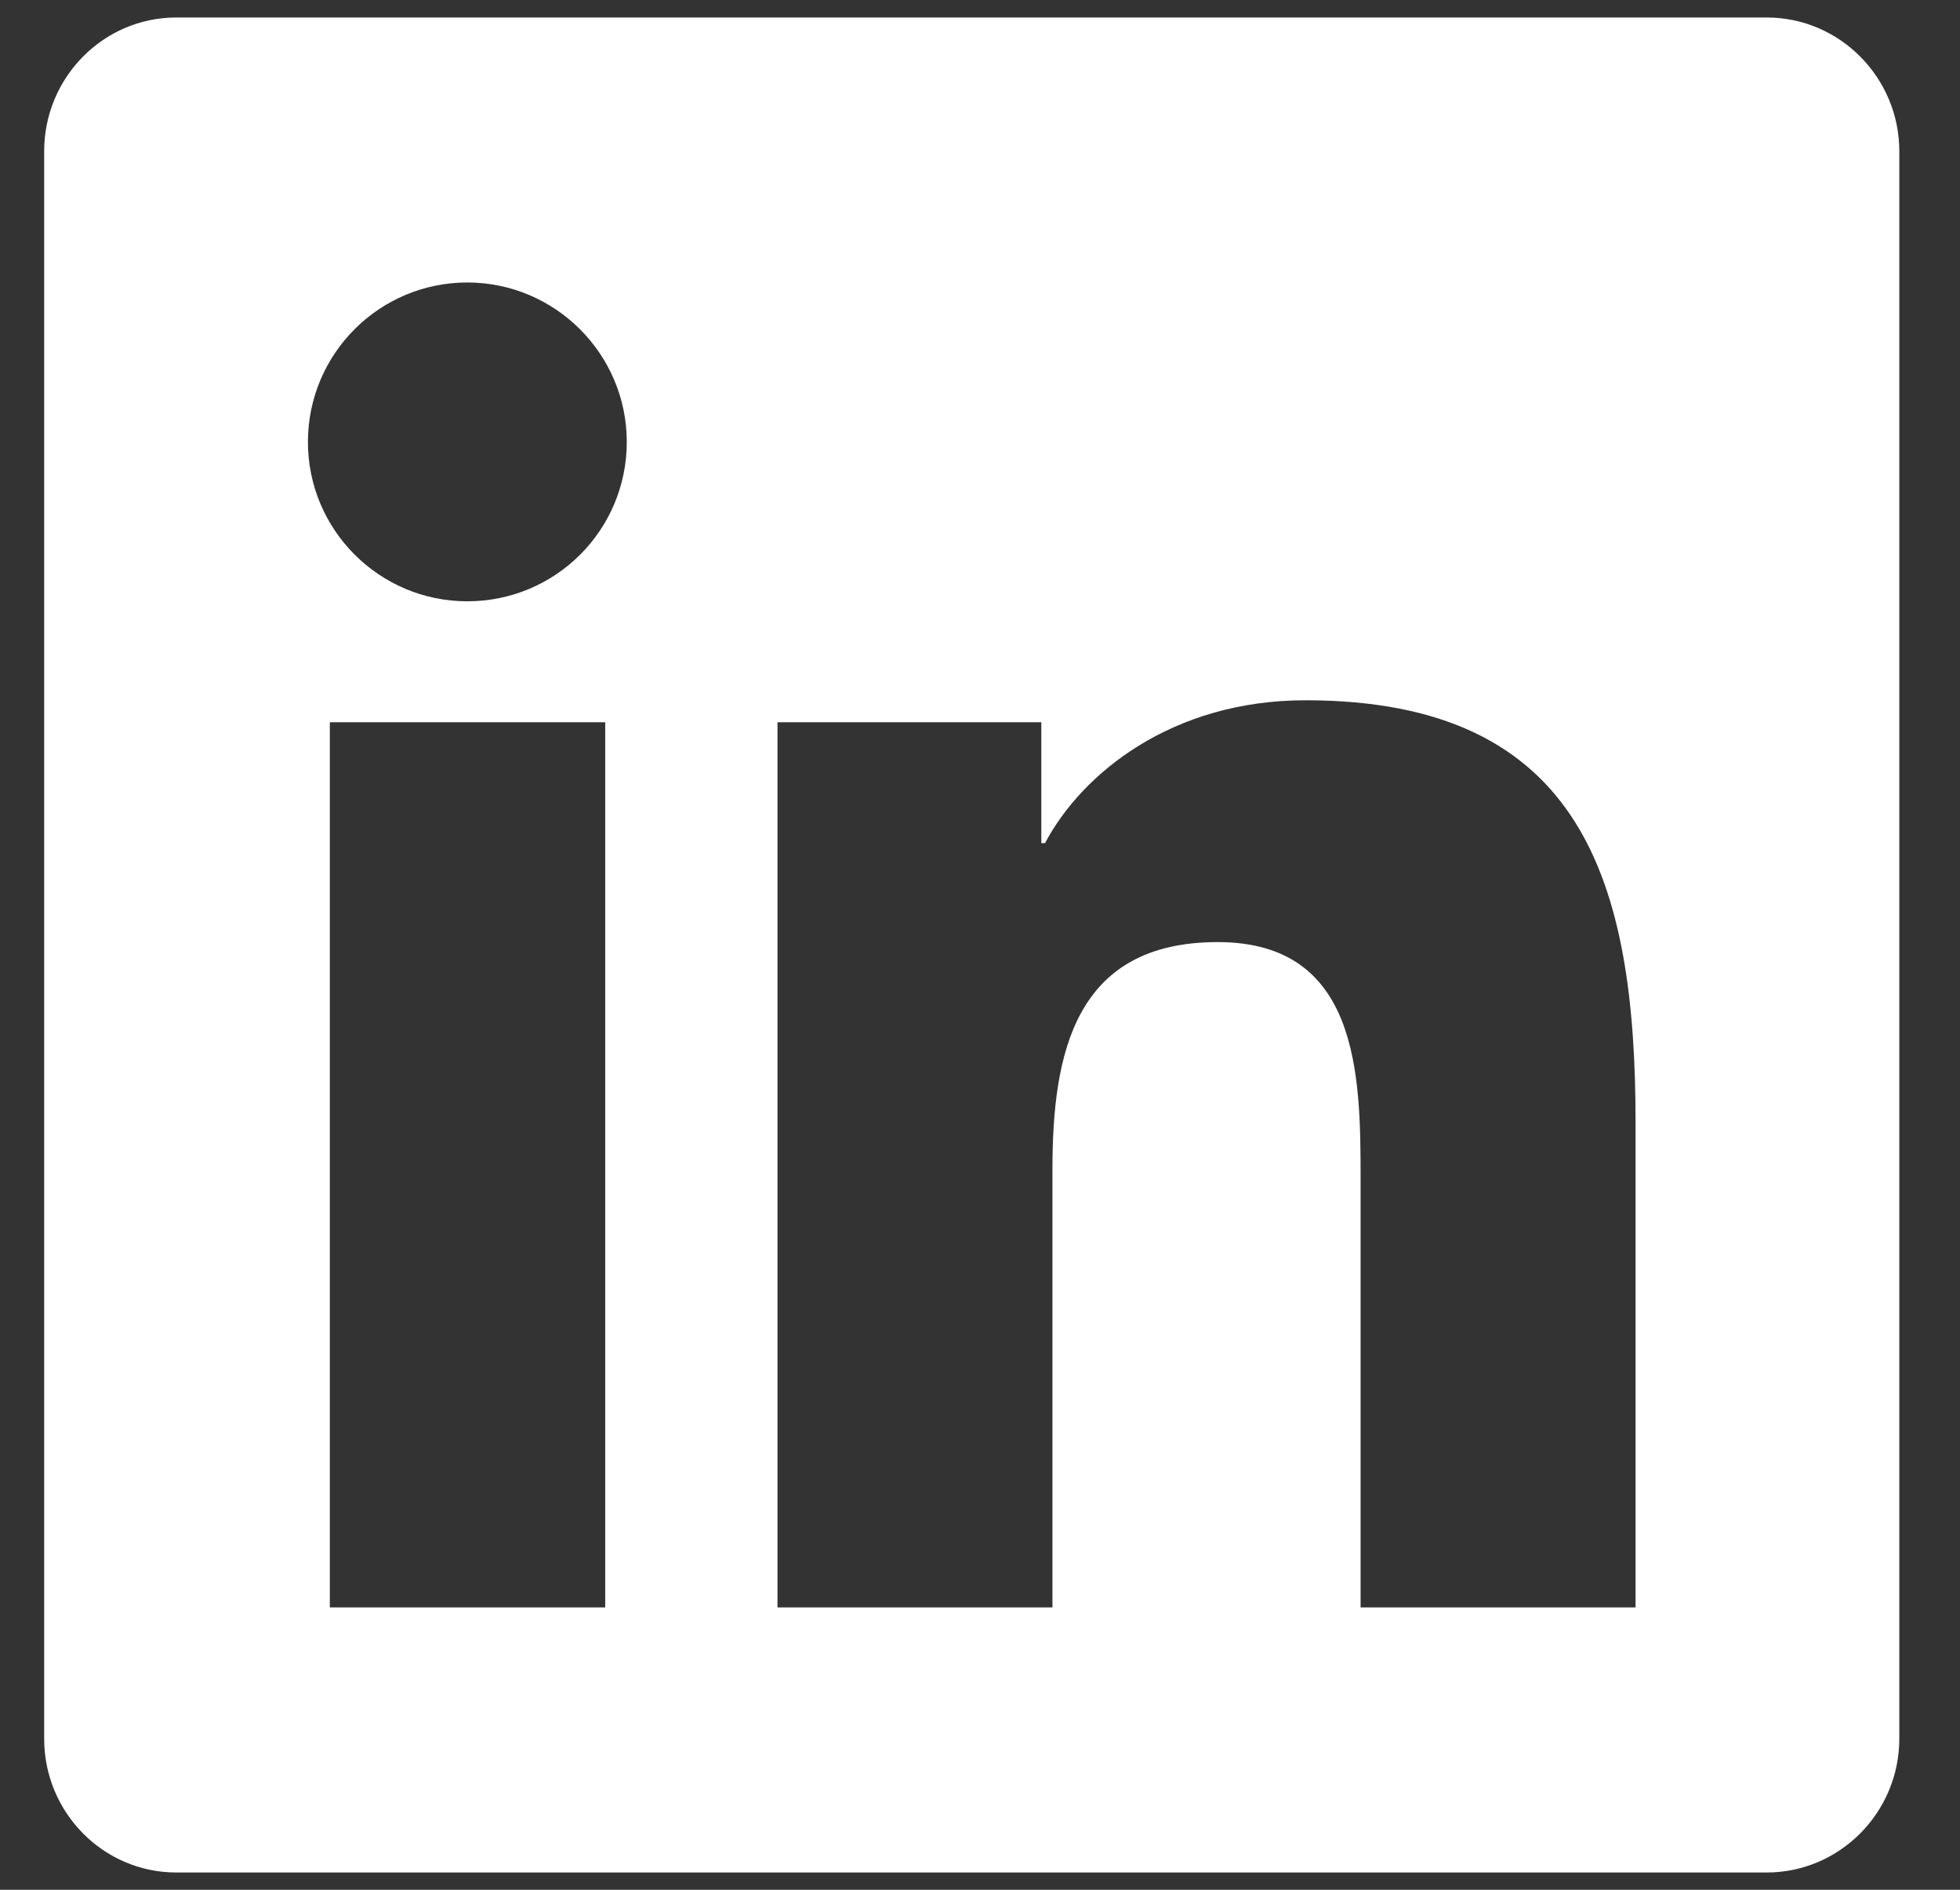 <svg width="28" height="27" viewBox="0 0 28 27" fill="none" xmlns="http://www.w3.org/2000/svg">
<rect x="0" y="0" width="28" height="27" fill="#333333" stroke="none"/>
<path d="M25.24 0.25H2.518C1.476 0.25 0.631 1.108 0.631 2.161V24.842C0.631 25.895 1.476 26.753 2.518 26.753H25.24C26.281 26.753 27.133 25.895 27.133 24.842V2.161C27.133 1.108 26.281 0.25 25.24 0.25ZM8.64 22.966H4.712V10.319H8.646V22.966H8.64ZM6.676 8.591C5.416 8.591 4.399 7.568 4.399 6.314C4.399 5.059 5.416 4.036 6.676 4.036C7.931 4.036 8.954 5.059 8.954 6.314C8.954 7.574 7.936 8.591 6.676 8.591ZM23.365 22.966H19.437V16.814C19.437 15.347 19.407 13.46 17.396 13.46C15.349 13.46 15.035 15.057 15.035 16.708V22.966H11.107V10.319H14.876V12.046H14.929C15.455 11.052 16.739 10.005 18.65 10.005C22.625 10.005 23.365 12.626 23.365 16.033V22.966Z" fill="white"/>
</svg>

